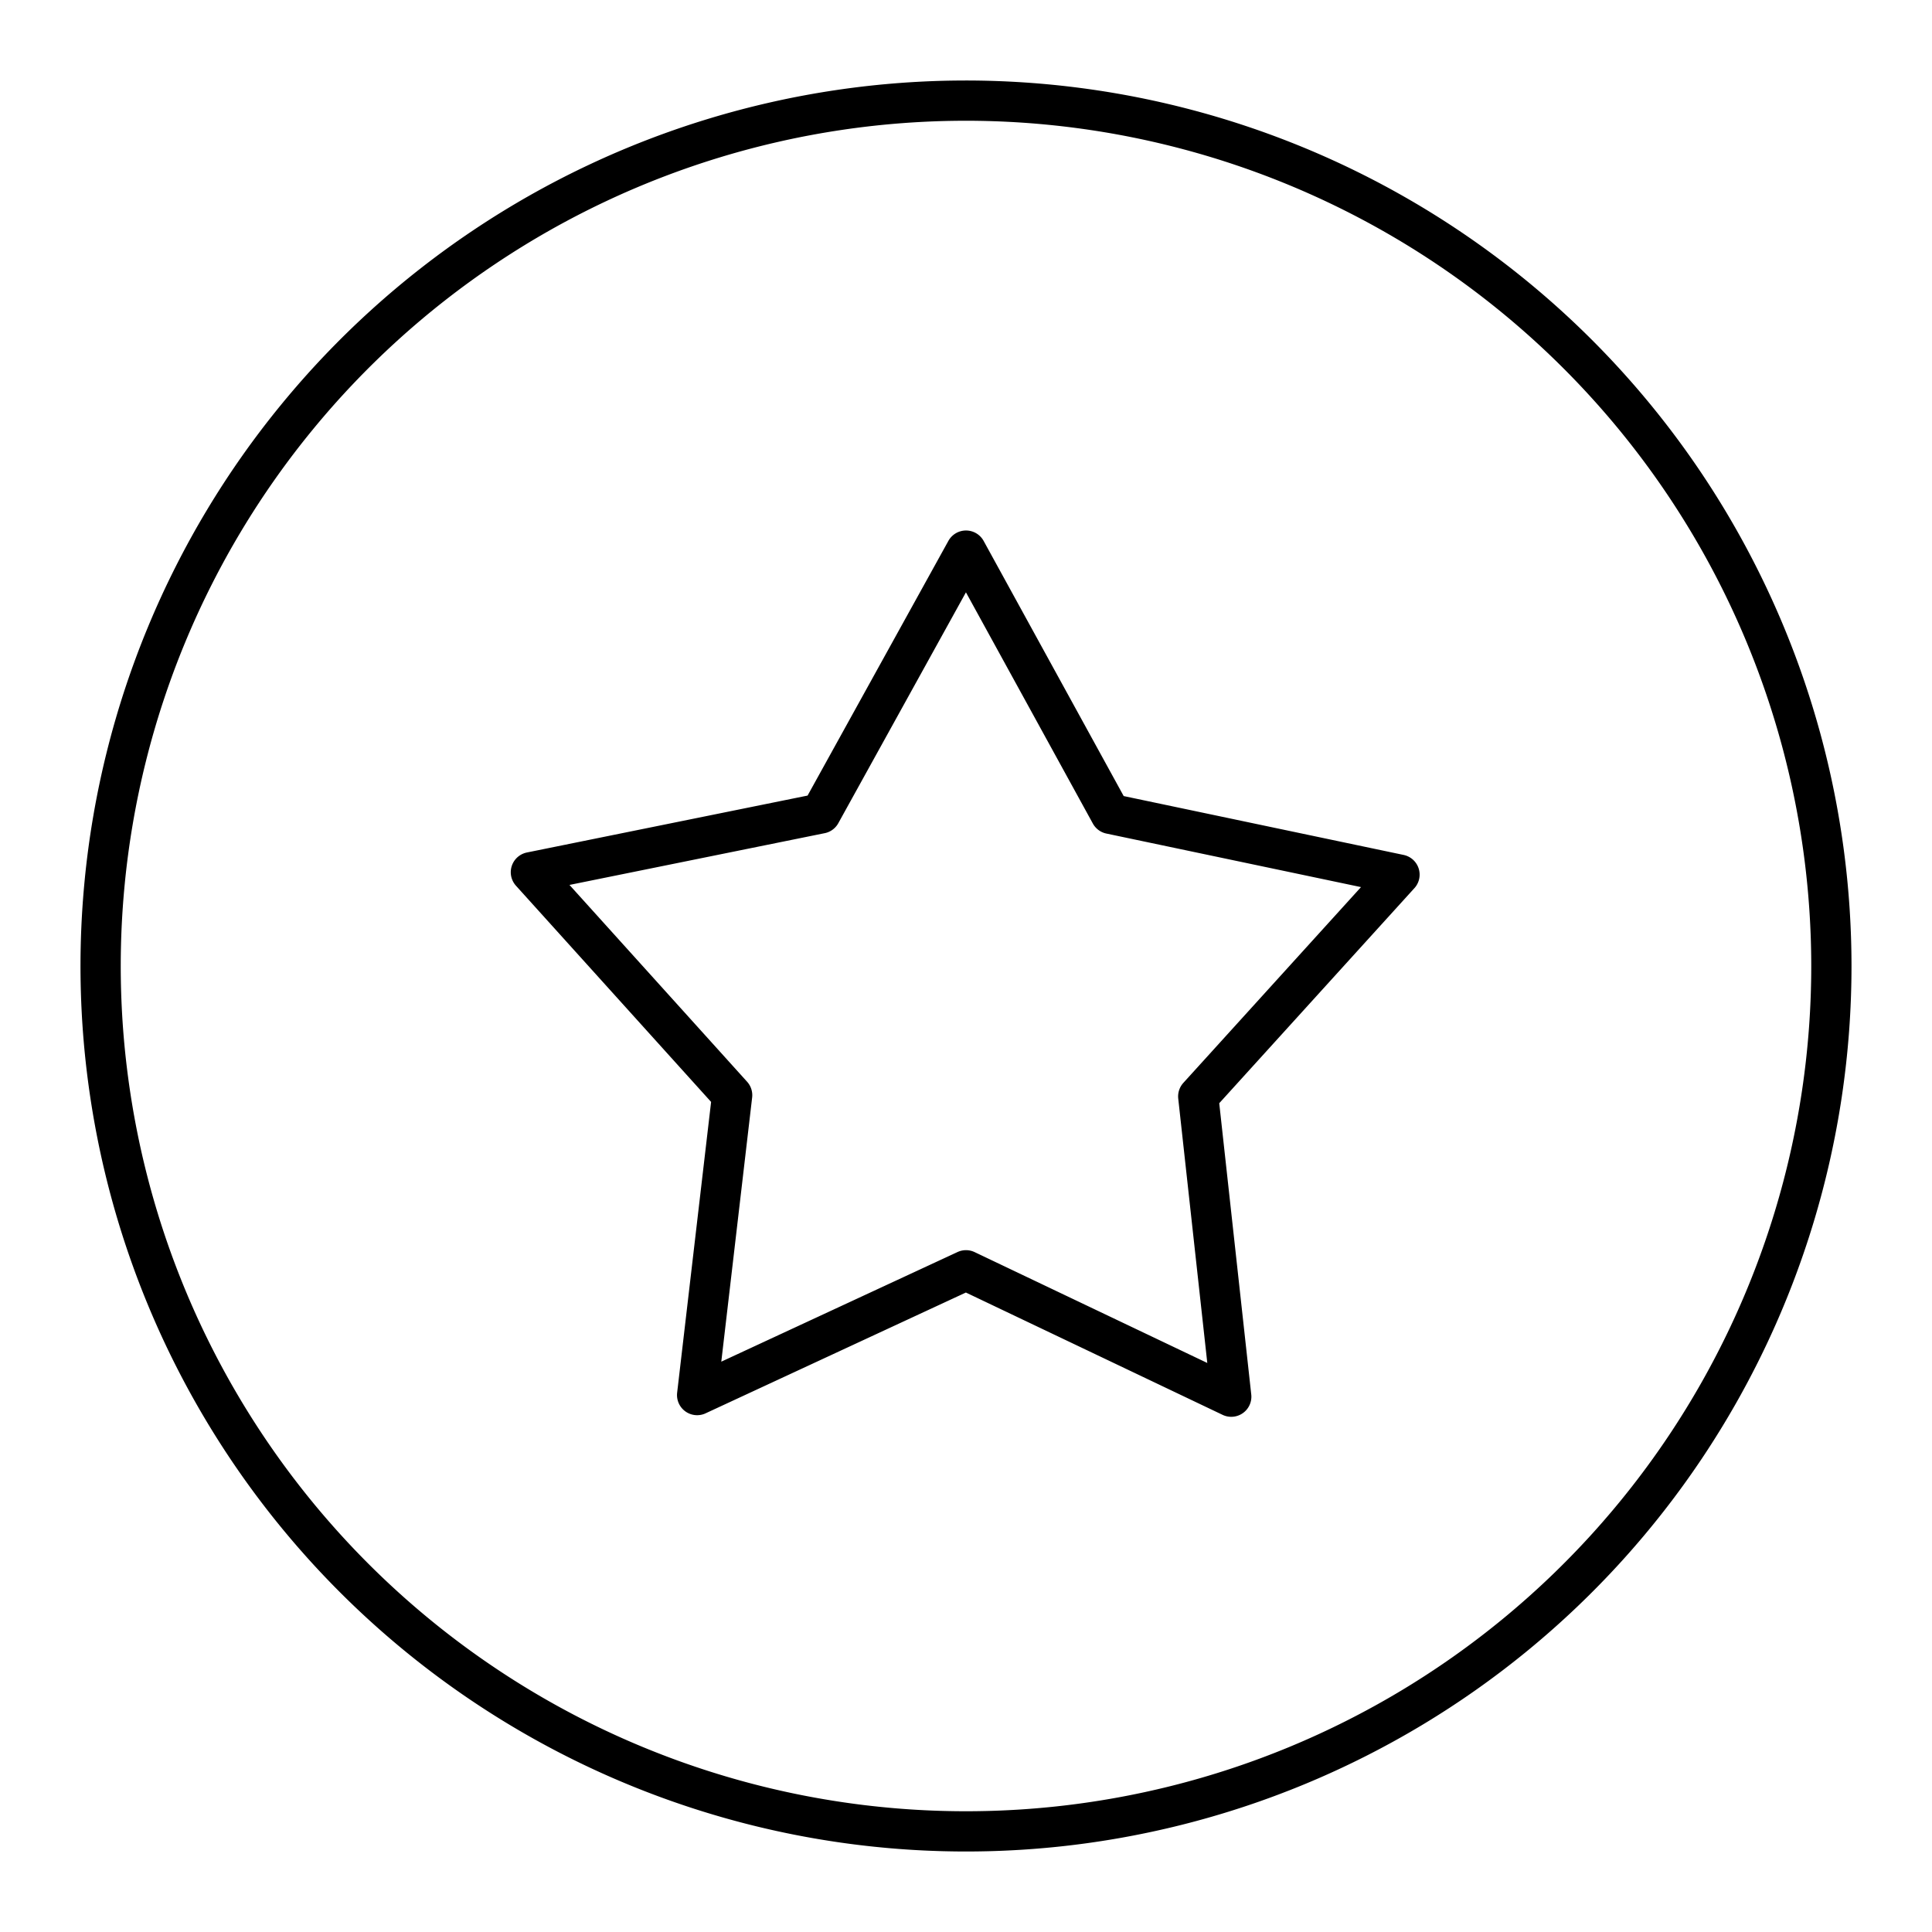<?xml version="1.0" encoding="utf-8"?>
<!-- Generator: www.svgicons.com -->
<svg xmlns="http://www.w3.org/2000/svg" width="800" height="800" viewBox="0 0 48 48">
<path fill="none" stroke="currentColor" stroke-linecap="round" stroke-linejoin="round" d="M24 2.5A21.5 21.5 0 1 0 45.5 24A21.51 21.51 0 0 0 24 2.5m0 11.18l3.59 6.54l7.18 1.51l-5 5.51l.82 7.46L24 31.56l-6.68 3.1l.87-7.45l-5-5.54l7.2-1.46z"/>
</svg>